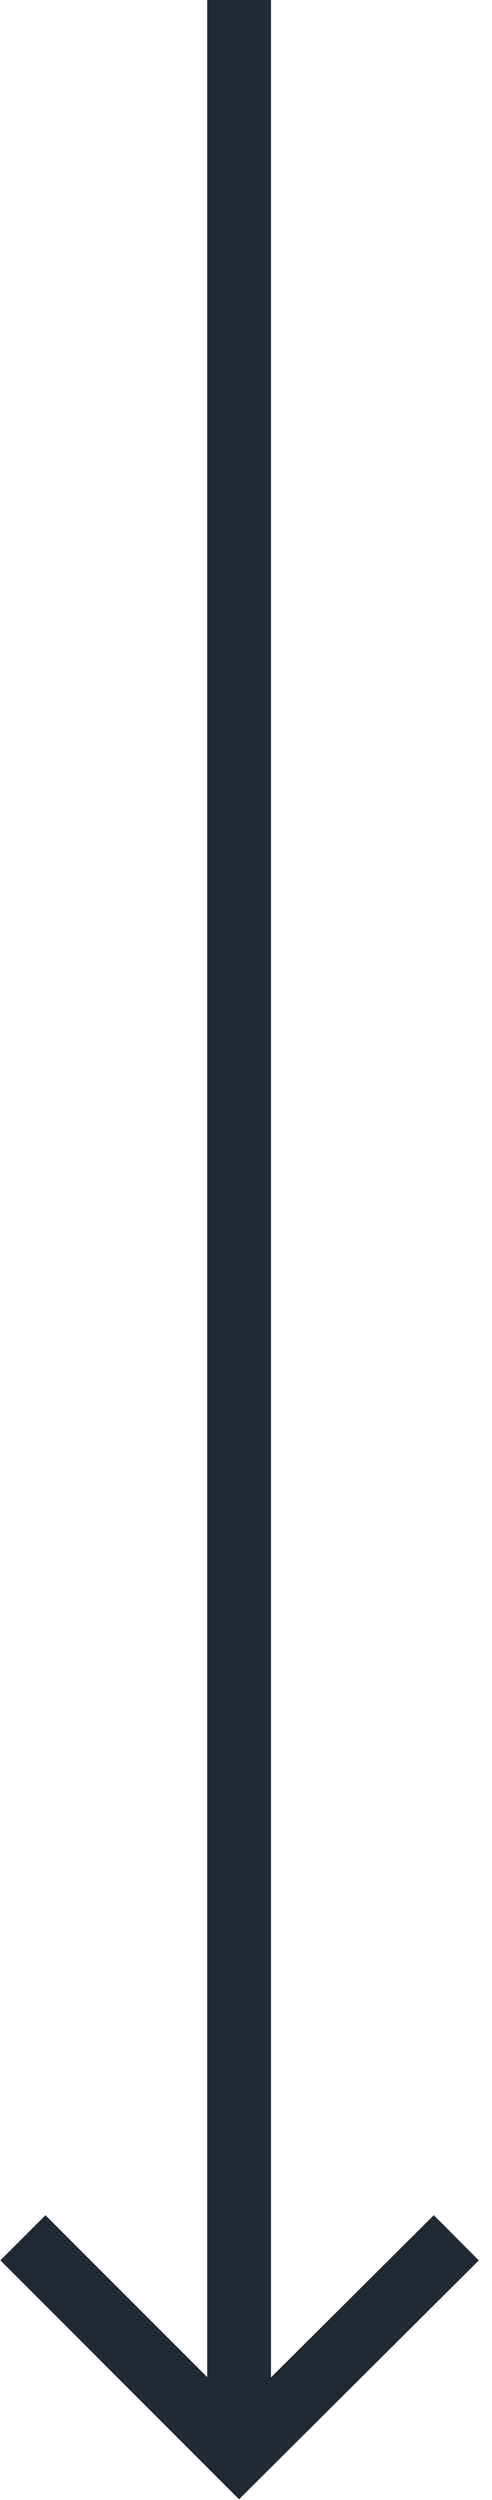 <svg width="13" height="66" viewBox="0 0 13 66" fill="none" xmlns="http://www.w3.org/2000/svg">
<g clip-path="url(#clip0_7509_3889)">
<path d="M0.605 59.076L6.318 64.789L12.057 59.076" stroke="#212935" stroke-width="1.685" stroke-miterlimit="10"/>
<path d="M6.318 0V64.789" stroke="#212935" stroke-width="1.685" stroke-miterlimit="10"/>
</g>
<defs>
<clipPath id="clip0_7509_3889">
<rect width="12.663" height="66" fill="white"/>
</clipPath>
</defs>
</svg>

